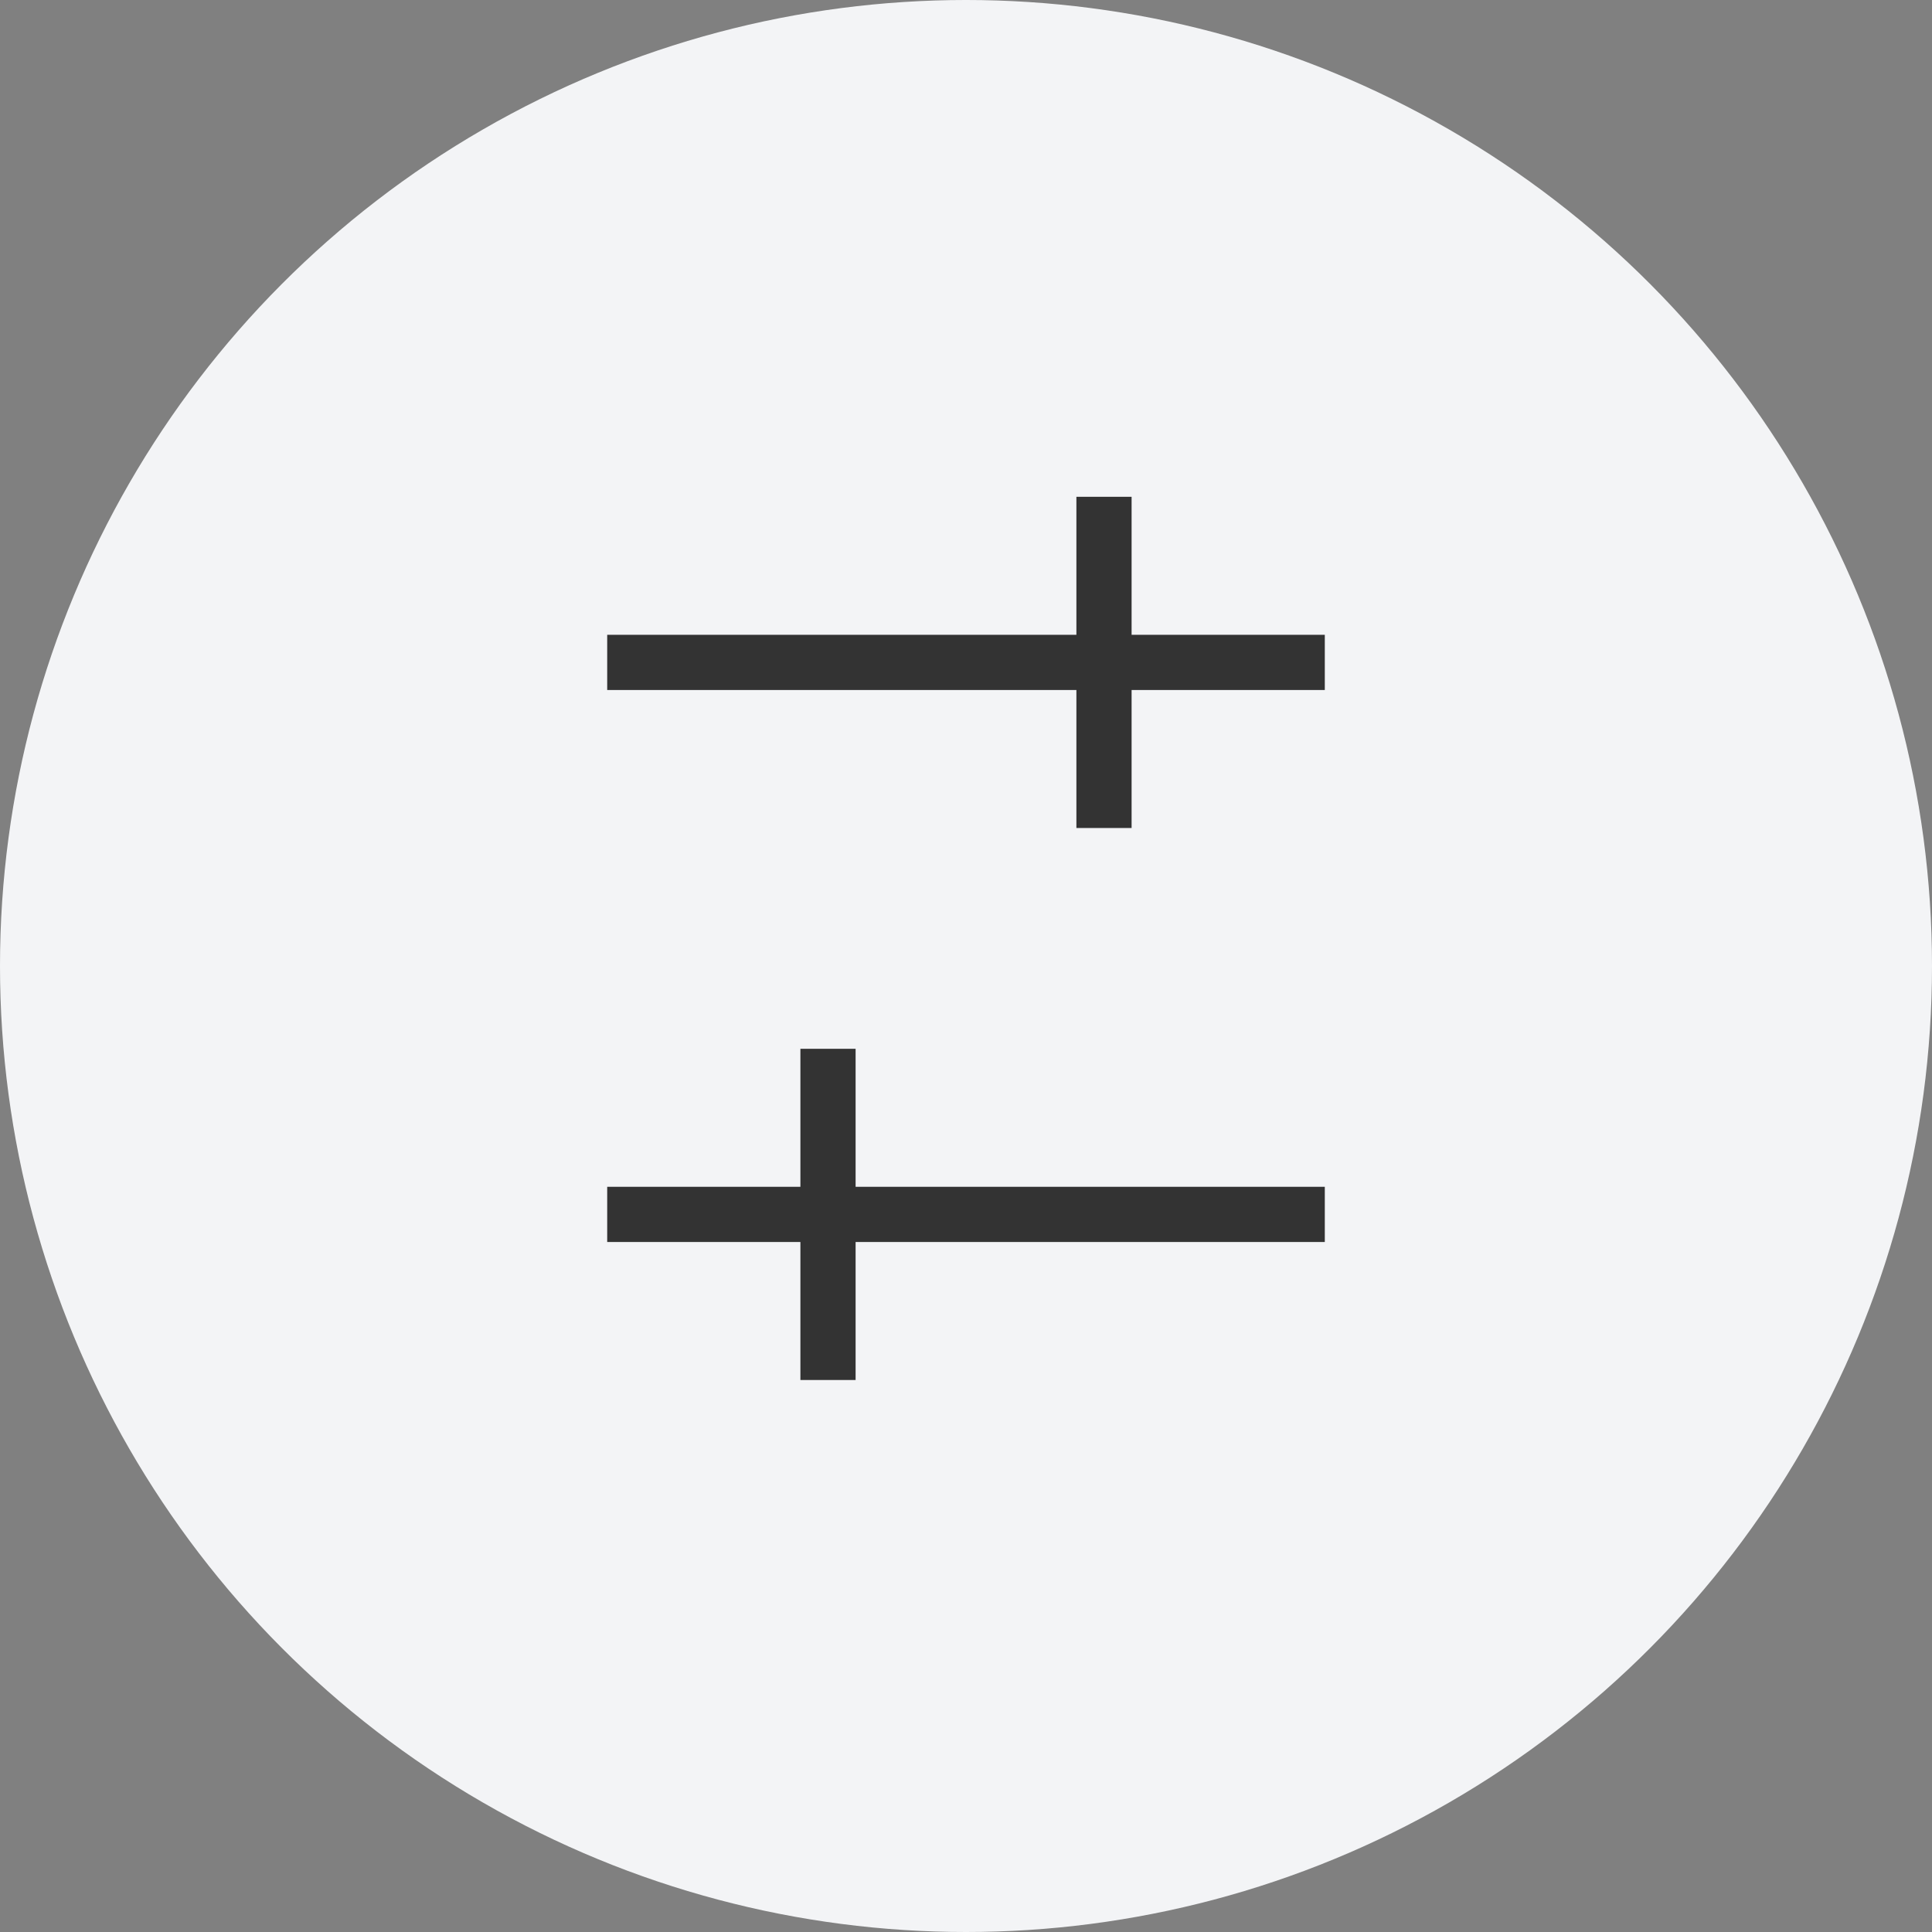 <svg width="35" height="35" viewBox="0 0 35 35" fill="none" xmlns="http://www.w3.org/2000/svg">
<rect x="0" y="0" width="35" height="35" fill="#808080" stroke="none"/>
<circle cx="17.5" cy="17.5" r="17.5" fill="#F3F4F6"/>
<path d="M11 12H24" stroke="#333333"/>
<path d="M24 22L11 22" stroke="#333333"/>
<path d="M20 9L20 15" stroke="#333333"/>
<path d="M15 25L15 19" stroke="#333333"/>
</svg>

